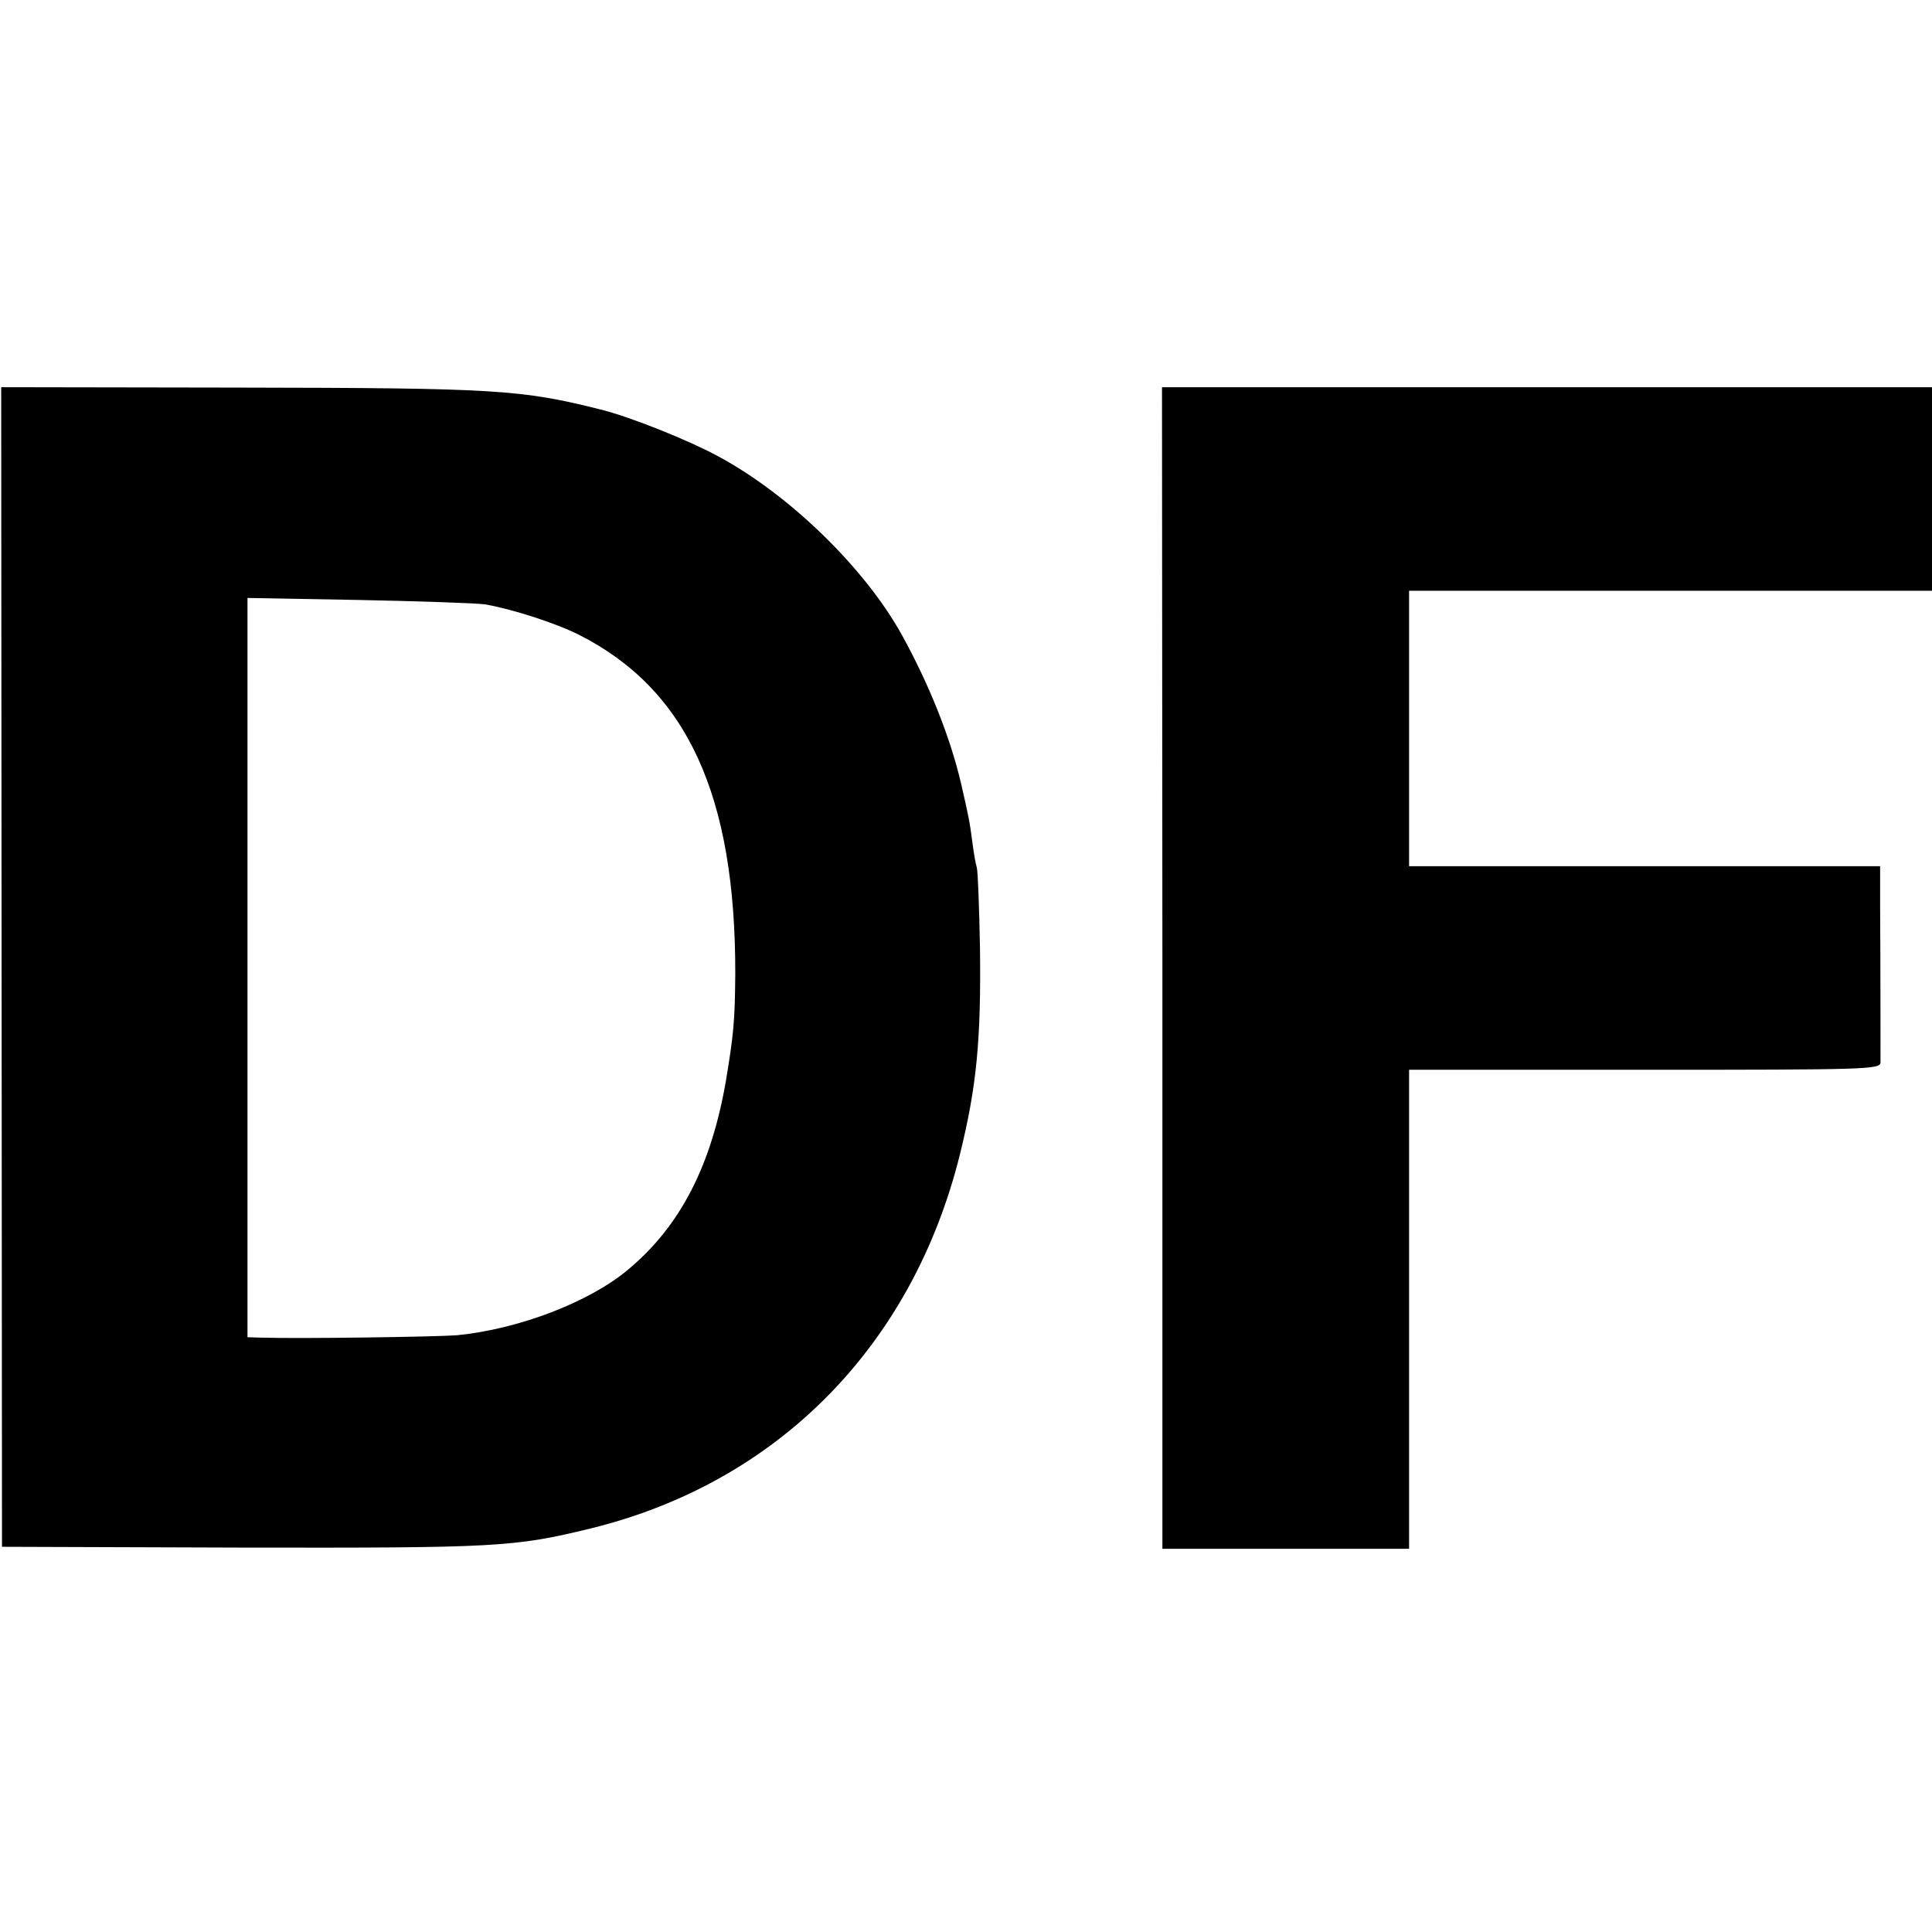 <?xml version="1.0" standalone="no"?>
<!DOCTYPE svg PUBLIC "-//W3C//DTD SVG 20010904//EN"
 "http://www.w3.org/TR/2001/REC-SVG-20010904/DTD/svg10.dtd">
<svg version="1.0" xmlns="http://www.w3.org/2000/svg"
 width="484pt" height="484pt" viewBox="0 0 484 484"
 preserveAspectRatio="xMidYMid meet">
<g transform="translate(0,484) scale(0.1,-0.1)"
fill="#000000" stroke="none">
<path d="M4 2418 l1 -1453 600 -2 c640 -1 682 1 875 48 468 115 806 457 925
938 42 170 53 288 50 518 -2 99 -5 189 -8 200 -3 10 -8 38 -11 63 -7 53 -9 63
-29 150 -27 114 -79 245 -148 370 -92 166 -280 350 -460 447 -74 40 -218 98
-294 117 -199 50 -262 54 -906 55 l-596 1 1 -1452z m1211 908 c69 -12 177 -47
235 -76 271 -137 393 -402 392 -851 -1 -116 -4 -149 -23 -264 -37 -216 -115
-367 -246 -476 -98 -82 -275 -149 -428 -164 -51 -4 -391 -9 -492 -6 l-33 1 0
926 0 926 278 -5 c152 -3 295 -8 317 -11z"/>
<path d="M2912 2415 l0 -1455 309 0 309 0 0 600 0 600 590 0 c555 0 590 1 591
18 0 19 0 250 -1 395 l0 97 -590 0 -590 0 0 345 0 345 655 0 655 0 0 255 0
255 -964 0 -965 0 1 -1455z"/>
</g>
</svg>
